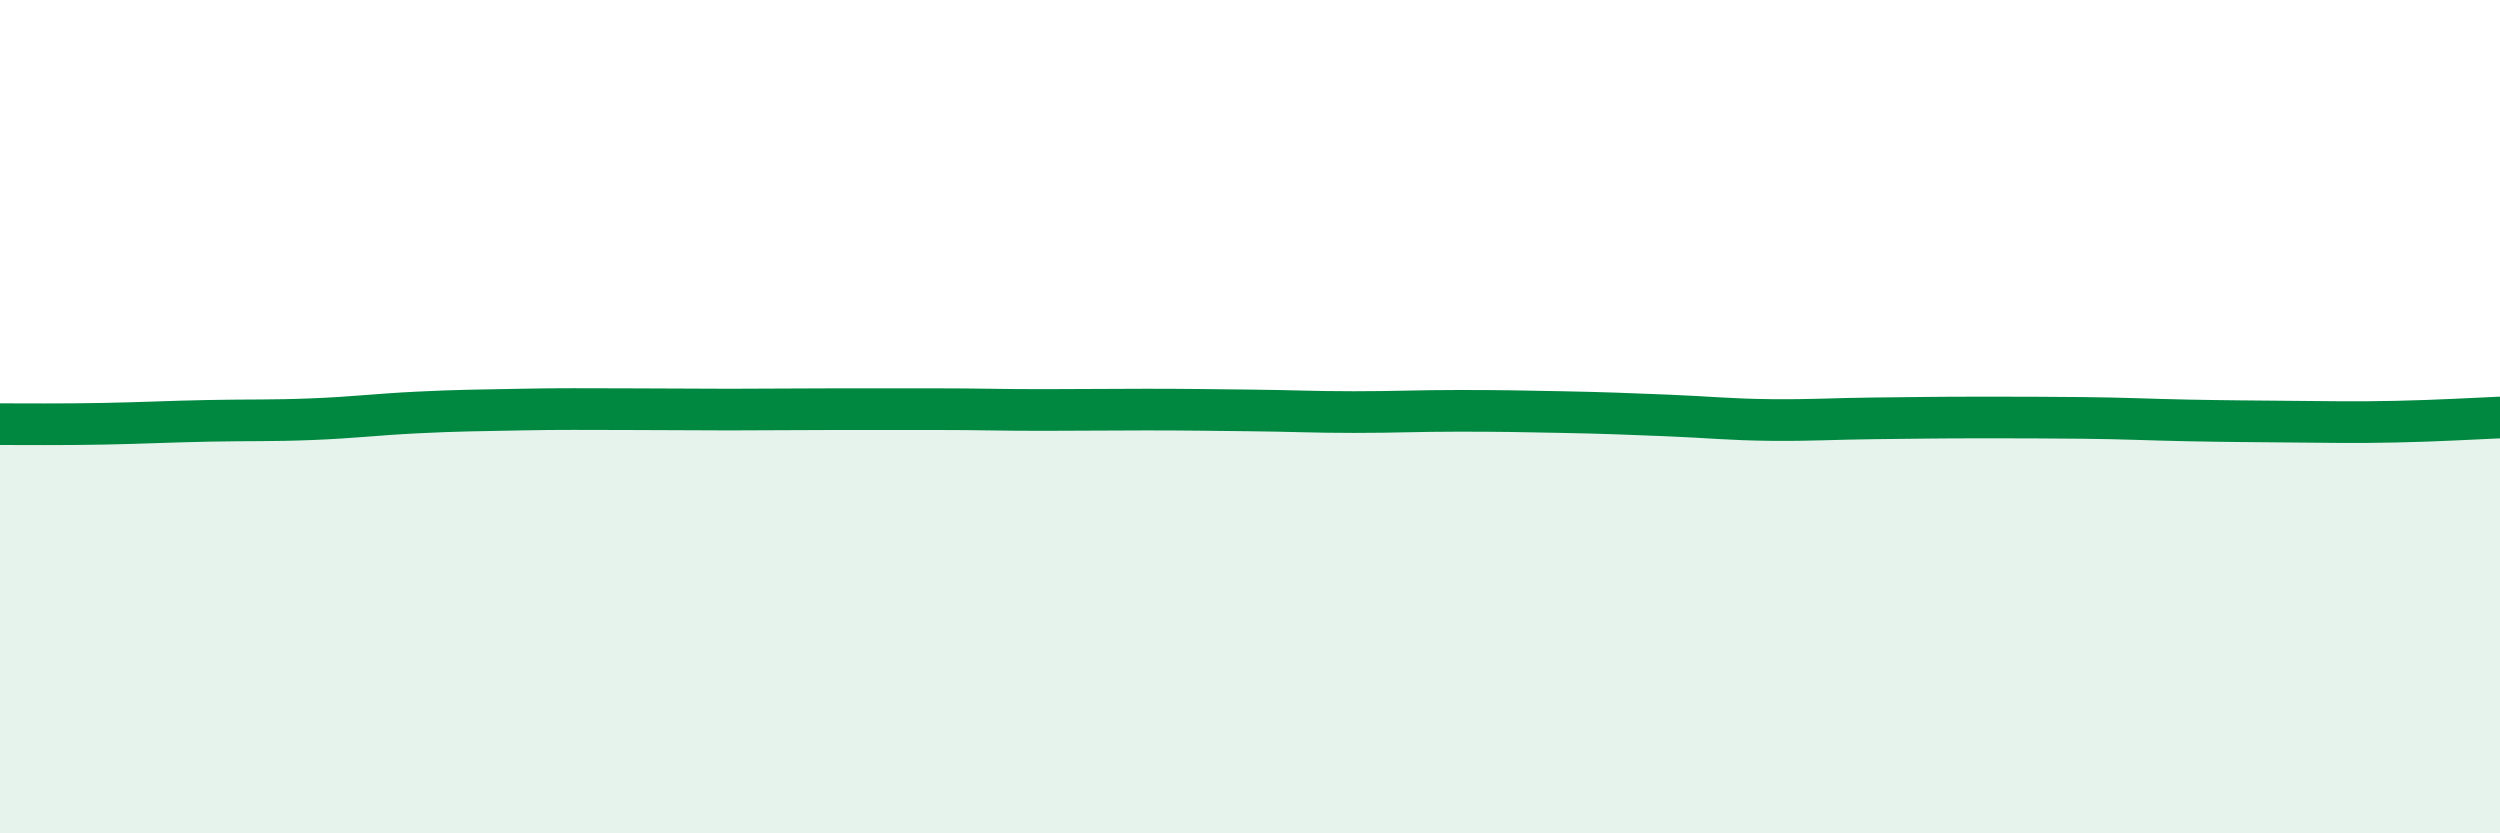 
    <svg width="60" height="20" viewBox="0 0 60 20" xmlns="http://www.w3.org/2000/svg">
      <path
        d="M 0,10.18 C 0.5,10.18 1.5,10.19 2.5,10.17 C 3.5,10.15 4,10.12 5,10.1 C 6,10.08 6.5,10.1 7.5,10.06 C 8.5,10.02 9,9.95 10,9.9 C 11,9.85 11.5,9.85 12.5,9.83 C 13.5,9.81 14,9.82 15,9.82 C 16,9.82 16.5,9.83 17.5,9.83 C 18.5,9.83 19,9.82 20,9.82 C 21,9.82 21.5,9.82 22.5,9.82 C 23.5,9.82 24,9.84 25,9.84 C 26,9.84 26.5,9.83 27.5,9.83 C 28.5,9.83 29,9.84 30,9.85 C 31,9.86 31.5,9.89 32.5,9.89 C 33.5,9.89 34,9.86 35,9.86 C 36,9.86 36.5,9.87 37.5,9.89 C 38.5,9.91 39,9.93 40,9.97 C 41,10.01 41.5,10.07 42.5,10.08 C 43.5,10.09 44,10.05 45,10.04 C 46,10.03 46.5,10.02 47.5,10.02 C 48.5,10.02 49,10.02 50,10.03 C 51,10.04 51.5,10.07 52.5,10.09 C 53.5,10.11 54,10.11 55,10.12 C 56,10.13 56.5,10.14 57.5,10.12 C 58.5,10.1 59.5,10.04 60,10.02L60 20L0 20Z"
        fill="#008740"
        opacity="0.1"
        stroke-linecap="round"
        stroke-linejoin="round"
      />
      <path
        d="M 0,10.18 C 0.5,10.18 1.5,10.19 2.5,10.17 C 3.5,10.15 4,10.12 5,10.1 C 6,10.08 6.5,10.1 7.5,10.06 C 8.5,10.02 9,9.95 10,9.9 C 11,9.85 11.5,9.85 12.5,9.83 C 13.5,9.81 14,9.82 15,9.82 C 16,9.82 16.5,9.83 17.5,9.83 C 18.5,9.83 19,9.82 20,9.82 C 21,9.82 21.5,9.82 22.5,9.82 C 23.5,9.82 24,9.84 25,9.84 C 26,9.84 26.5,9.83 27.5,9.83 C 28.5,9.83 29,9.84 30,9.85 C 31,9.86 31.5,9.89 32.5,9.89 C 33.5,9.89 34,9.86 35,9.86 C 36,9.86 36.5,9.87 37.5,9.89 C 38.5,9.91 39,9.93 40,9.97 C 41,10.01 41.5,10.07 42.5,10.08 C 43.5,10.09 44,10.05 45,10.04 C 46,10.03 46.5,10.02 47.5,10.02 C 48.5,10.02 49,10.02 50,10.03 C 51,10.04 51.5,10.07 52.5,10.09 C 53.5,10.11 54,10.11 55,10.12 C 56,10.13 56.5,10.14 57.5,10.12 C 58.5,10.1 59.5,10.04 60,10.02"
        stroke="#008740"
        stroke-width="1"
        fill="none"
        stroke-linecap="round"
        stroke-linejoin="round"
      />
    </svg>
  